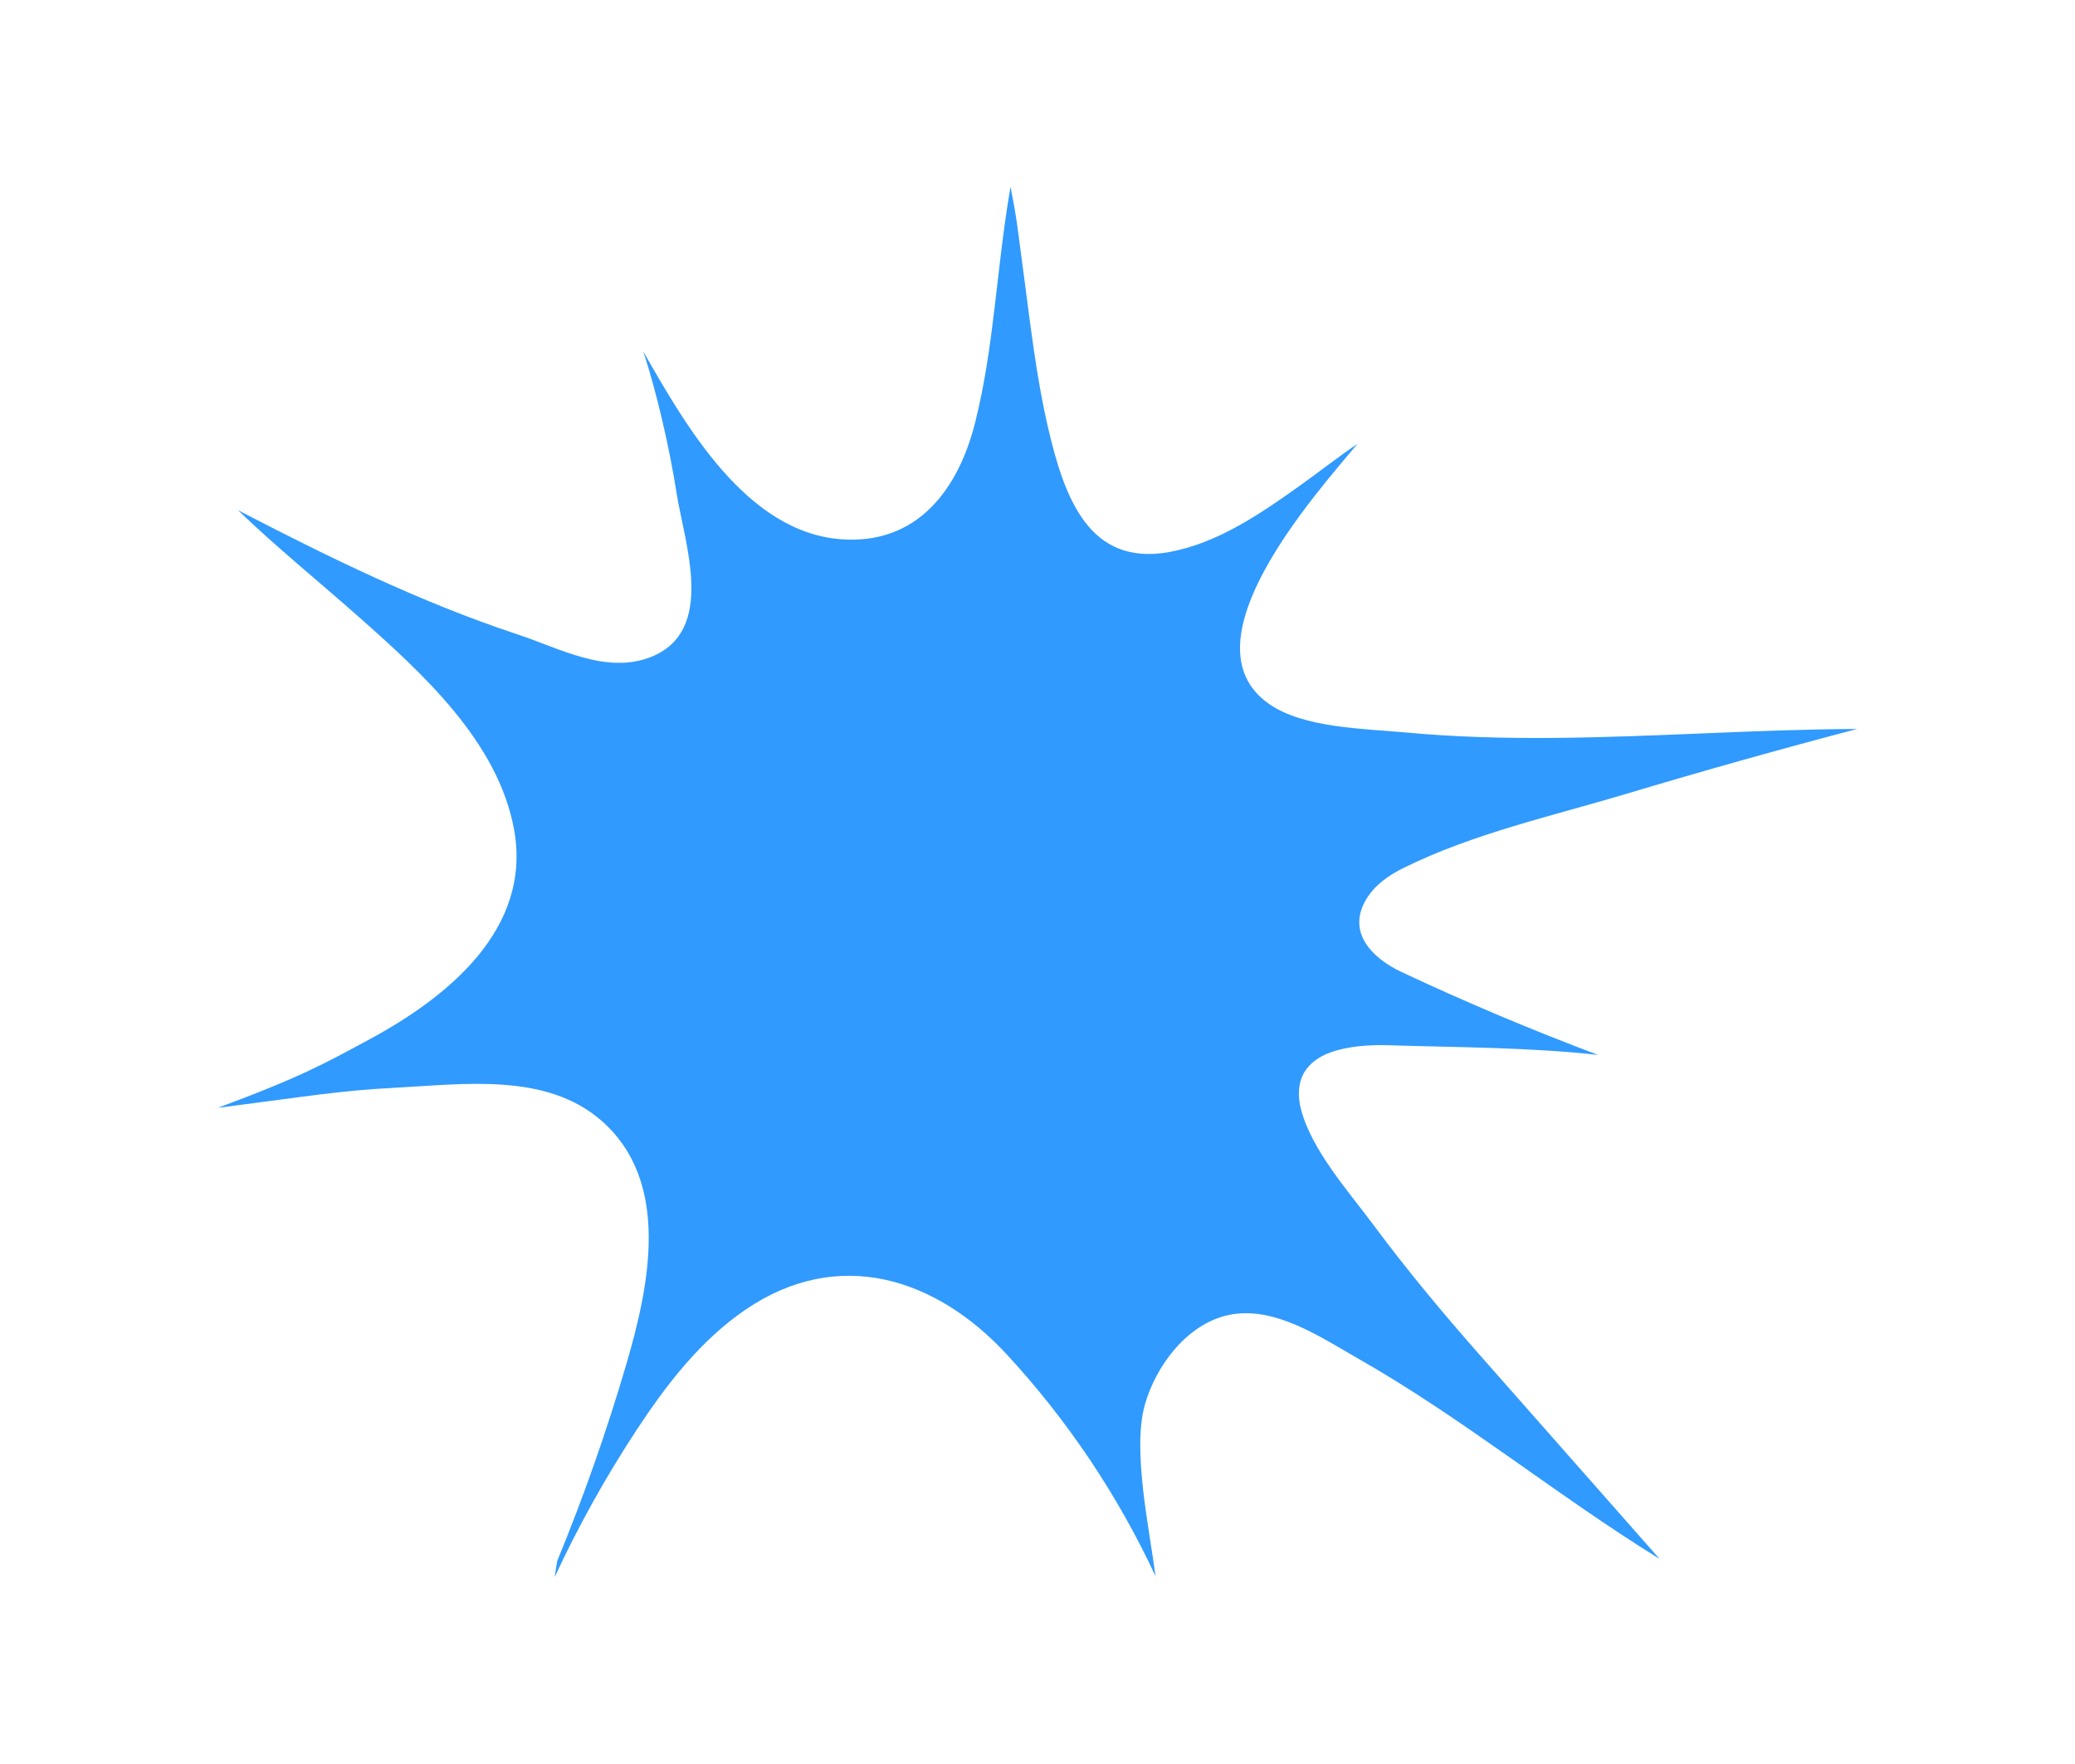 <?xml version="1.0" encoding="UTF-8"?>
<svg xmlns="http://www.w3.org/2000/svg" width="200" height="170" viewBox="0 0 200 170" fill="none">
  <path d="M53.707 150.431C56.262 144.23 58.488 137.893 60.374 131.456C62.583 123.916 64.721 113.861 57.937 107.973C52.627 103.363 44.714 104.479 38.247 104.82C32.582 105.118 30.331 105.568 21 106.762C29.216 103.713 31.529 102.362 35.589 100.175C43.1 96.128 51.277 89.563 49.556 79.986C48.031 71.503 40.702 64.87 34.564 59.437C30.692 56.009 26.669 52.752 22.937 49.169C31.732 53.719 40.513 58.042 49.915 61.148C53.939 62.477 58.459 65.023 62.761 63.305C69.079 60.782 65.958 52.314 65.198 47.435C64.581 43.472 63.349 37.932 61.997 33.866C66.048 40.954 71.922 51.304 81.092 51.971C88.394 52.502 92.368 47.2 93.996 40.696C95.847 33.312 96.015 26.03 97.4 18C97.765 19.887 97.931 20.84 98.09 22.044L98.704 26.682C99.335 31.429 99.912 36.449 100.996 41.127C102.579 47.953 104.946 54.606 112.706 53.2C117.282 52.371 121.402 49.574 125.119 46.926C127.038 45.557 128.895 44.098 130.844 42.77C126.831 47.595 113.888 61.949 122.314 67.838C125.665 70.18 131.496 70.217 135.473 70.589C140.258 71.036 145.07 71.155 149.874 71.113C159.588 71.028 169.285 70.292 179 70.252C171.538 72.212 164.11 74.299 156.72 76.513C149.546 78.662 142.018 80.315 135.266 83.652C133.874 84.34 132.542 85.267 131.729 86.591C129.737 89.832 132.246 92.34 135.096 93.679C141.301 96.592 147.621 99.257 154.037 101.667C147.569 100.933 140.472 100.941 133.965 100.735C132.083 100.674 129.969 100.793 128.185 101.442C127.132 101.826 126.145 102.509 125.625 103.501C125.099 104.505 125.105 105.717 125.377 106.818C126.353 110.774 130.007 114.848 132.402 118.076C135.616 122.409 139.078 126.554 142.643 130.6C148.413 137.146 154.184 143.691 159.958 150.233C150.141 144.18 140.925 136.625 130.899 130.924C127.281 128.865 122.822 125.807 118.447 126.724C114.427 127.566 111.421 131.602 110.352 135.36C109.107 139.737 110.799 147.378 111.373 151.894C107.728 144.07 102.89 136.86 97.033 130.522C90.184 123.115 80.786 120.138 71.874 126.202C67.506 129.175 64.209 133.463 61.31 137.882C58.352 142.39 55.727 147.109 53.456 152" fill="#309AFE"></path>
</svg>
